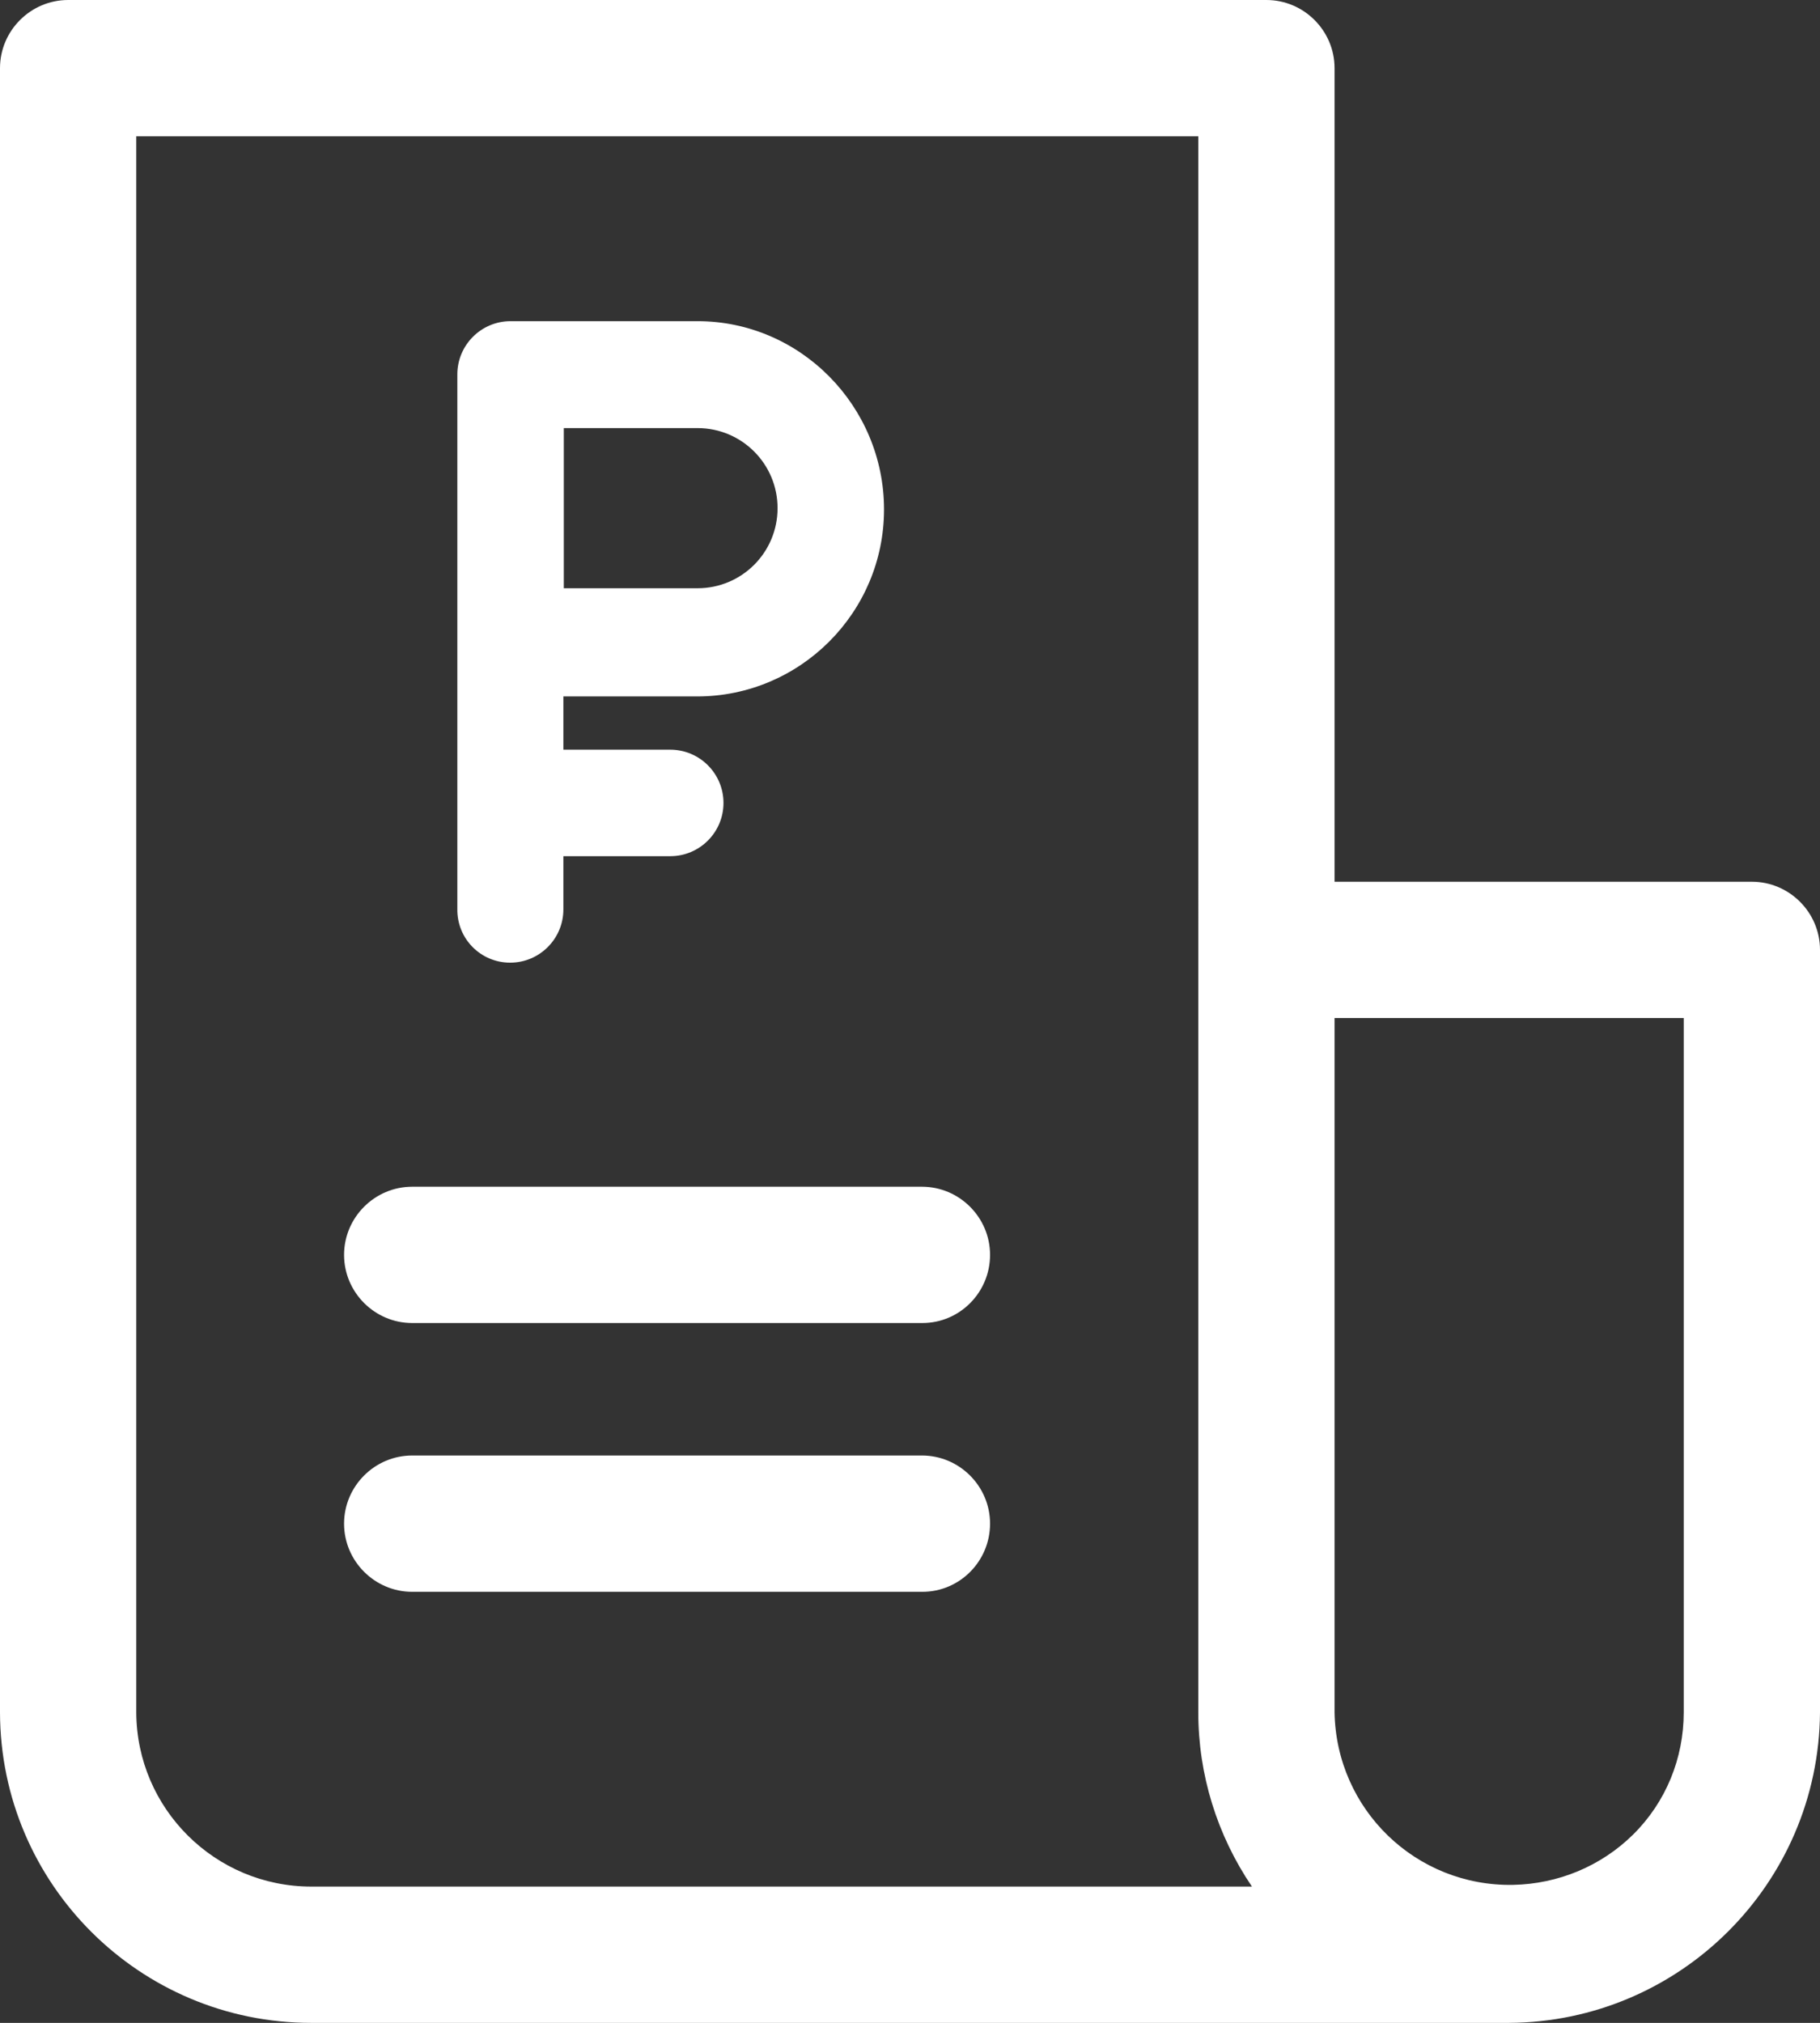 <?xml version="1.0" encoding="UTF-8"?> <svg xmlns="http://www.w3.org/2000/svg" xmlns:xlink="http://www.w3.org/1999/xlink" version="1.1" id="Слой_1" x="0px" y="0px" viewBox="0 0 427.4 474.9" style="enable-background:new 0 0 427.4 474.9;" xml:space="preserve"><rect x="0" y="0" width="427.4" height="474.9" fill="#333333" stroke="none"/> <style type="text/css"> .st0{fill:#FFFFFF;} </style> <g> <path class="st0" d="M354.3,474.9H73.1c-40.3,0-73-32.6-73.1-72.9V16C0,7.2,7.2,0,16,0h281.4c8.8,0,16,7.2,16,16v191h98 c8.8,0,16,7.2,16,16v179C427.1,442.2,394.5,474.7,354.3,474.9L354.3,474.9z M313.4,402c0.4,22.8,19.1,40.9,41.9,40.5 c10.6-0.2,20.7-4.4,28.2-11.8c7.7-7.6,11.9-17.9,11.9-28.7V239h-82L313.4,402z M32,32v370c0.1,22.6,18.5,40.9,41.1,40.9H294 c-8.2-12.1-12.6-26.3-12.6-40.9V32H32z M216.6,373.7H96.8c-8.8,0-16-7.2-16-16s7.2-16,16-16h119.7c8.8,0,16,7.2,16,16 S225.4,373.7,216.6,373.7z M216.6,310.6H96.8c-8.8,0-16-7.2-16-16s7.2-16,16-16h119.7c8.8,0,16,7.2,16,16S225.4,310.6,216.6,310.6z "></path> </g> <g> <path class="st0" d="M119.8,226c6.9,0,12.5-5.6,12.5-12.5v-12.5h25.1c6.9,0,12.5-5.6,12.5-12.5c0-6.9-5.6-12.5-12.5-12.5h-25.1 v-12.5h31.4c24.2,0,43.9-19.7,43.9-43.9S188,75.4,163.8,75.4h-43.9c-6.9,0-12.5,5.6-12.5,12.5v125.5 C107.3,220.4,112.9,226,119.8,226z M132.4,100.5h31.4c10.4,0,18.8,8.4,18.8,18.8s-8.4,18.8-18.8,18.8h-31.4V100.5z"></path> </g> </svg> 